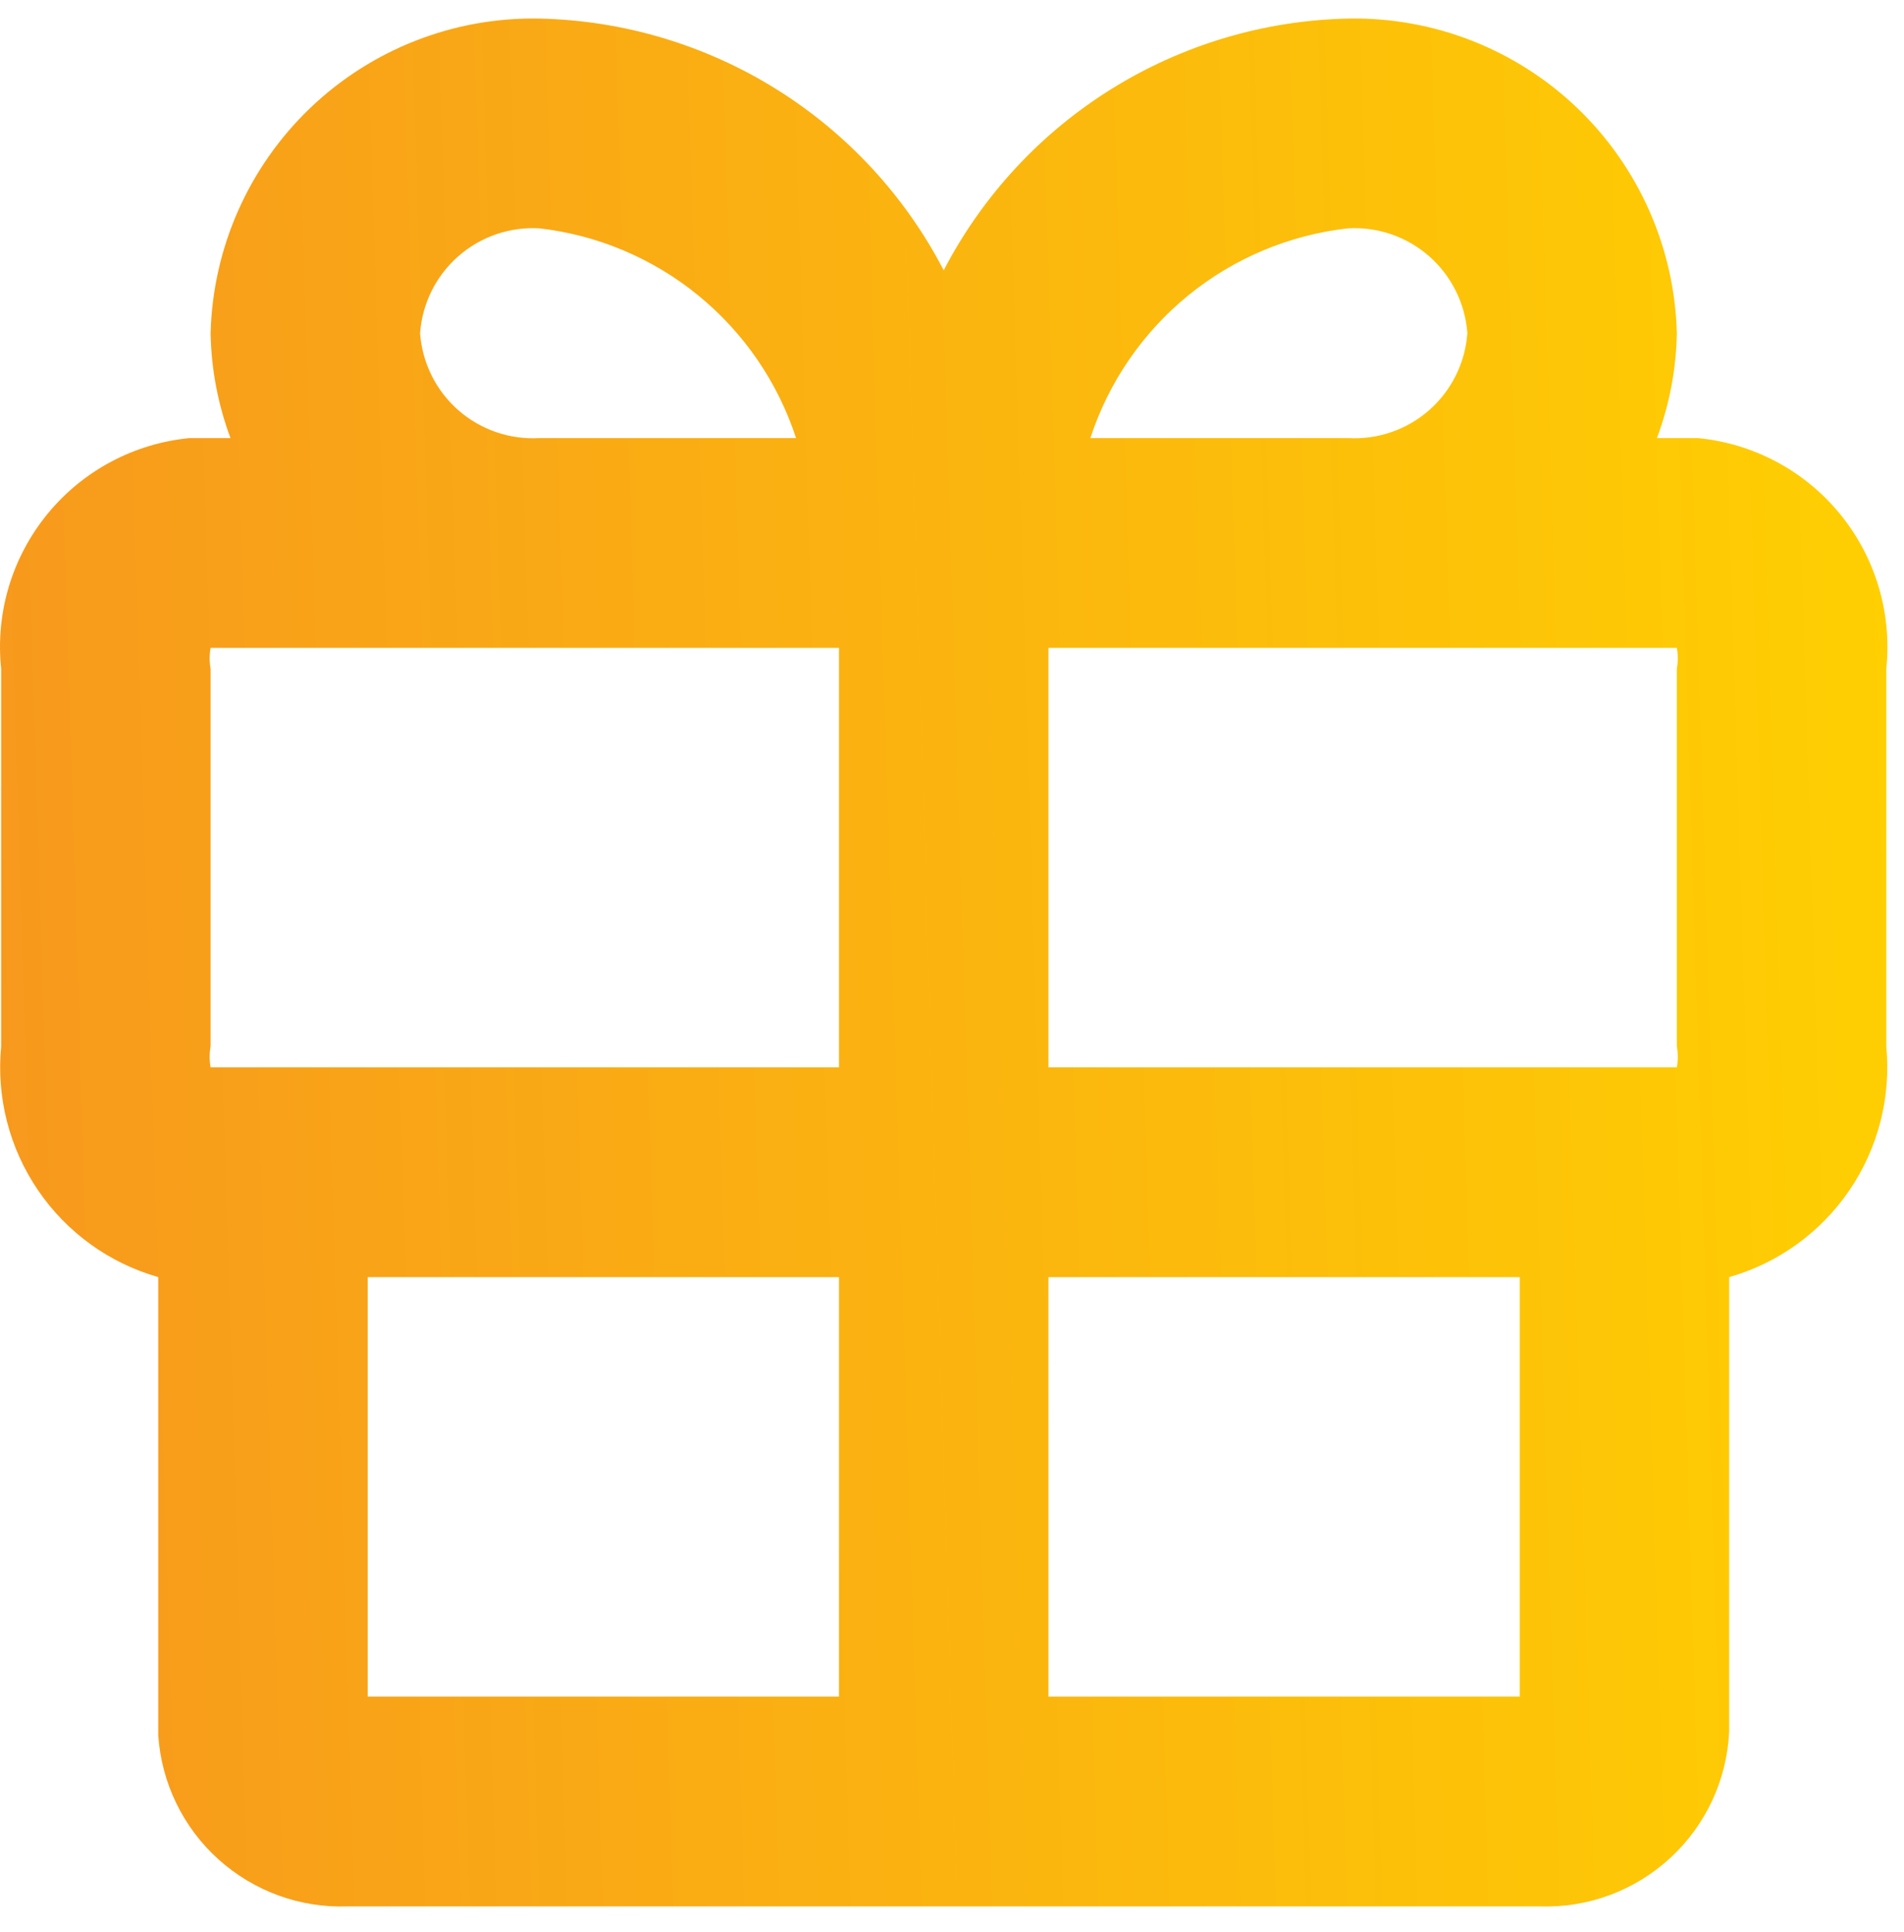 <?xml version="1.0" encoding="UTF-8"?> <svg xmlns="http://www.w3.org/2000/svg" width="69" height="70" viewBox="0 0 69 70" fill="none"><path d="M61.527 15.871H60.047C60.501 14.655 60.745 13.37 60.768 12.072C60.688 8.981 59.39 6.048 57.157 3.912C54.924 1.776 51.938 0.612 48.85 0.673C45.816 0.739 42.855 1.62 40.278 3.224C37.7 4.828 35.601 7.097 34.2 9.792C32.799 7.097 30.7 4.828 28.122 3.224C25.545 1.62 22.584 0.739 19.55 0.673C16.462 0.612 13.476 1.776 11.243 3.912C9.01 6.048 7.712 8.981 7.632 12.072C7.655 13.37 7.899 14.655 8.353 15.871H6.873C5.875 15.966 4.904 16.259 4.019 16.731C3.134 17.204 2.351 17.847 1.716 18.625C1.081 19.402 0.605 20.297 0.318 21.26C0.031 22.222 -0.063 23.232 0.042 24.231V37.909C-0.136 39.749 0.337 41.593 1.377 43.12C2.417 44.648 3.959 45.762 5.735 46.268V62.873C5.852 64.596 6.634 66.206 7.916 67.362C9.199 68.518 10.88 69.129 12.604 69.066H55.796C57.545 69.128 59.248 68.496 60.534 67.308C61.821 66.12 62.587 64.471 62.665 62.721V46.268C64.441 45.762 65.983 44.648 67.023 43.12C68.063 41.593 68.536 39.749 68.359 37.909V24.231C68.463 23.232 68.369 22.222 68.082 21.26C67.794 20.297 67.319 19.402 66.684 18.625C66.049 17.847 65.266 17.204 64.381 16.731C63.495 16.259 62.526 15.966 61.527 15.871ZM60.768 24.231V37.909C60.813 38.16 60.813 38.418 60.768 38.669H37.995V23.471H60.768C60.813 23.722 60.813 23.979 60.768 24.231ZM48.85 8.272C49.925 8.209 50.982 8.573 51.792 9.284C52.601 9.995 53.099 10.996 53.177 12.072C53.099 13.147 52.601 14.149 51.792 14.86C50.982 15.571 49.925 15.934 48.85 15.871H39.514C40.178 13.842 41.411 12.046 43.066 10.698C44.722 9.351 46.73 8.509 48.85 8.272ZM15.223 12.072C15.301 10.996 15.799 9.995 16.608 9.284C17.418 8.573 18.475 8.209 19.55 8.272C21.663 8.516 23.663 9.361 25.311 10.708C26.959 12.055 28.187 13.847 28.849 15.871H19.55C18.475 15.934 17.418 15.571 16.608 14.86C15.799 14.149 15.301 13.147 15.223 12.072ZM7.632 24.231C7.587 23.979 7.587 23.722 7.632 23.471H30.405V38.669H7.632C7.587 38.418 7.587 38.16 7.632 37.909V24.231ZM13.325 46.268H30.405V61.467H13.325V46.268ZM37.995 61.467V46.268H55.075V61.467H37.995Z" fill="url(#paint0_linear_34_1452)"></path><defs><linearGradient id="paint0_linear_34_1452" x1="-1.928" y1="69.071" x2="73.785" y2="66.747" gradientUnits="userSpaceOnUse"><stop stop-color="#F7971E"></stop><stop offset="1" stop-color="#FFD200"></stop></linearGradient></defs></svg> 